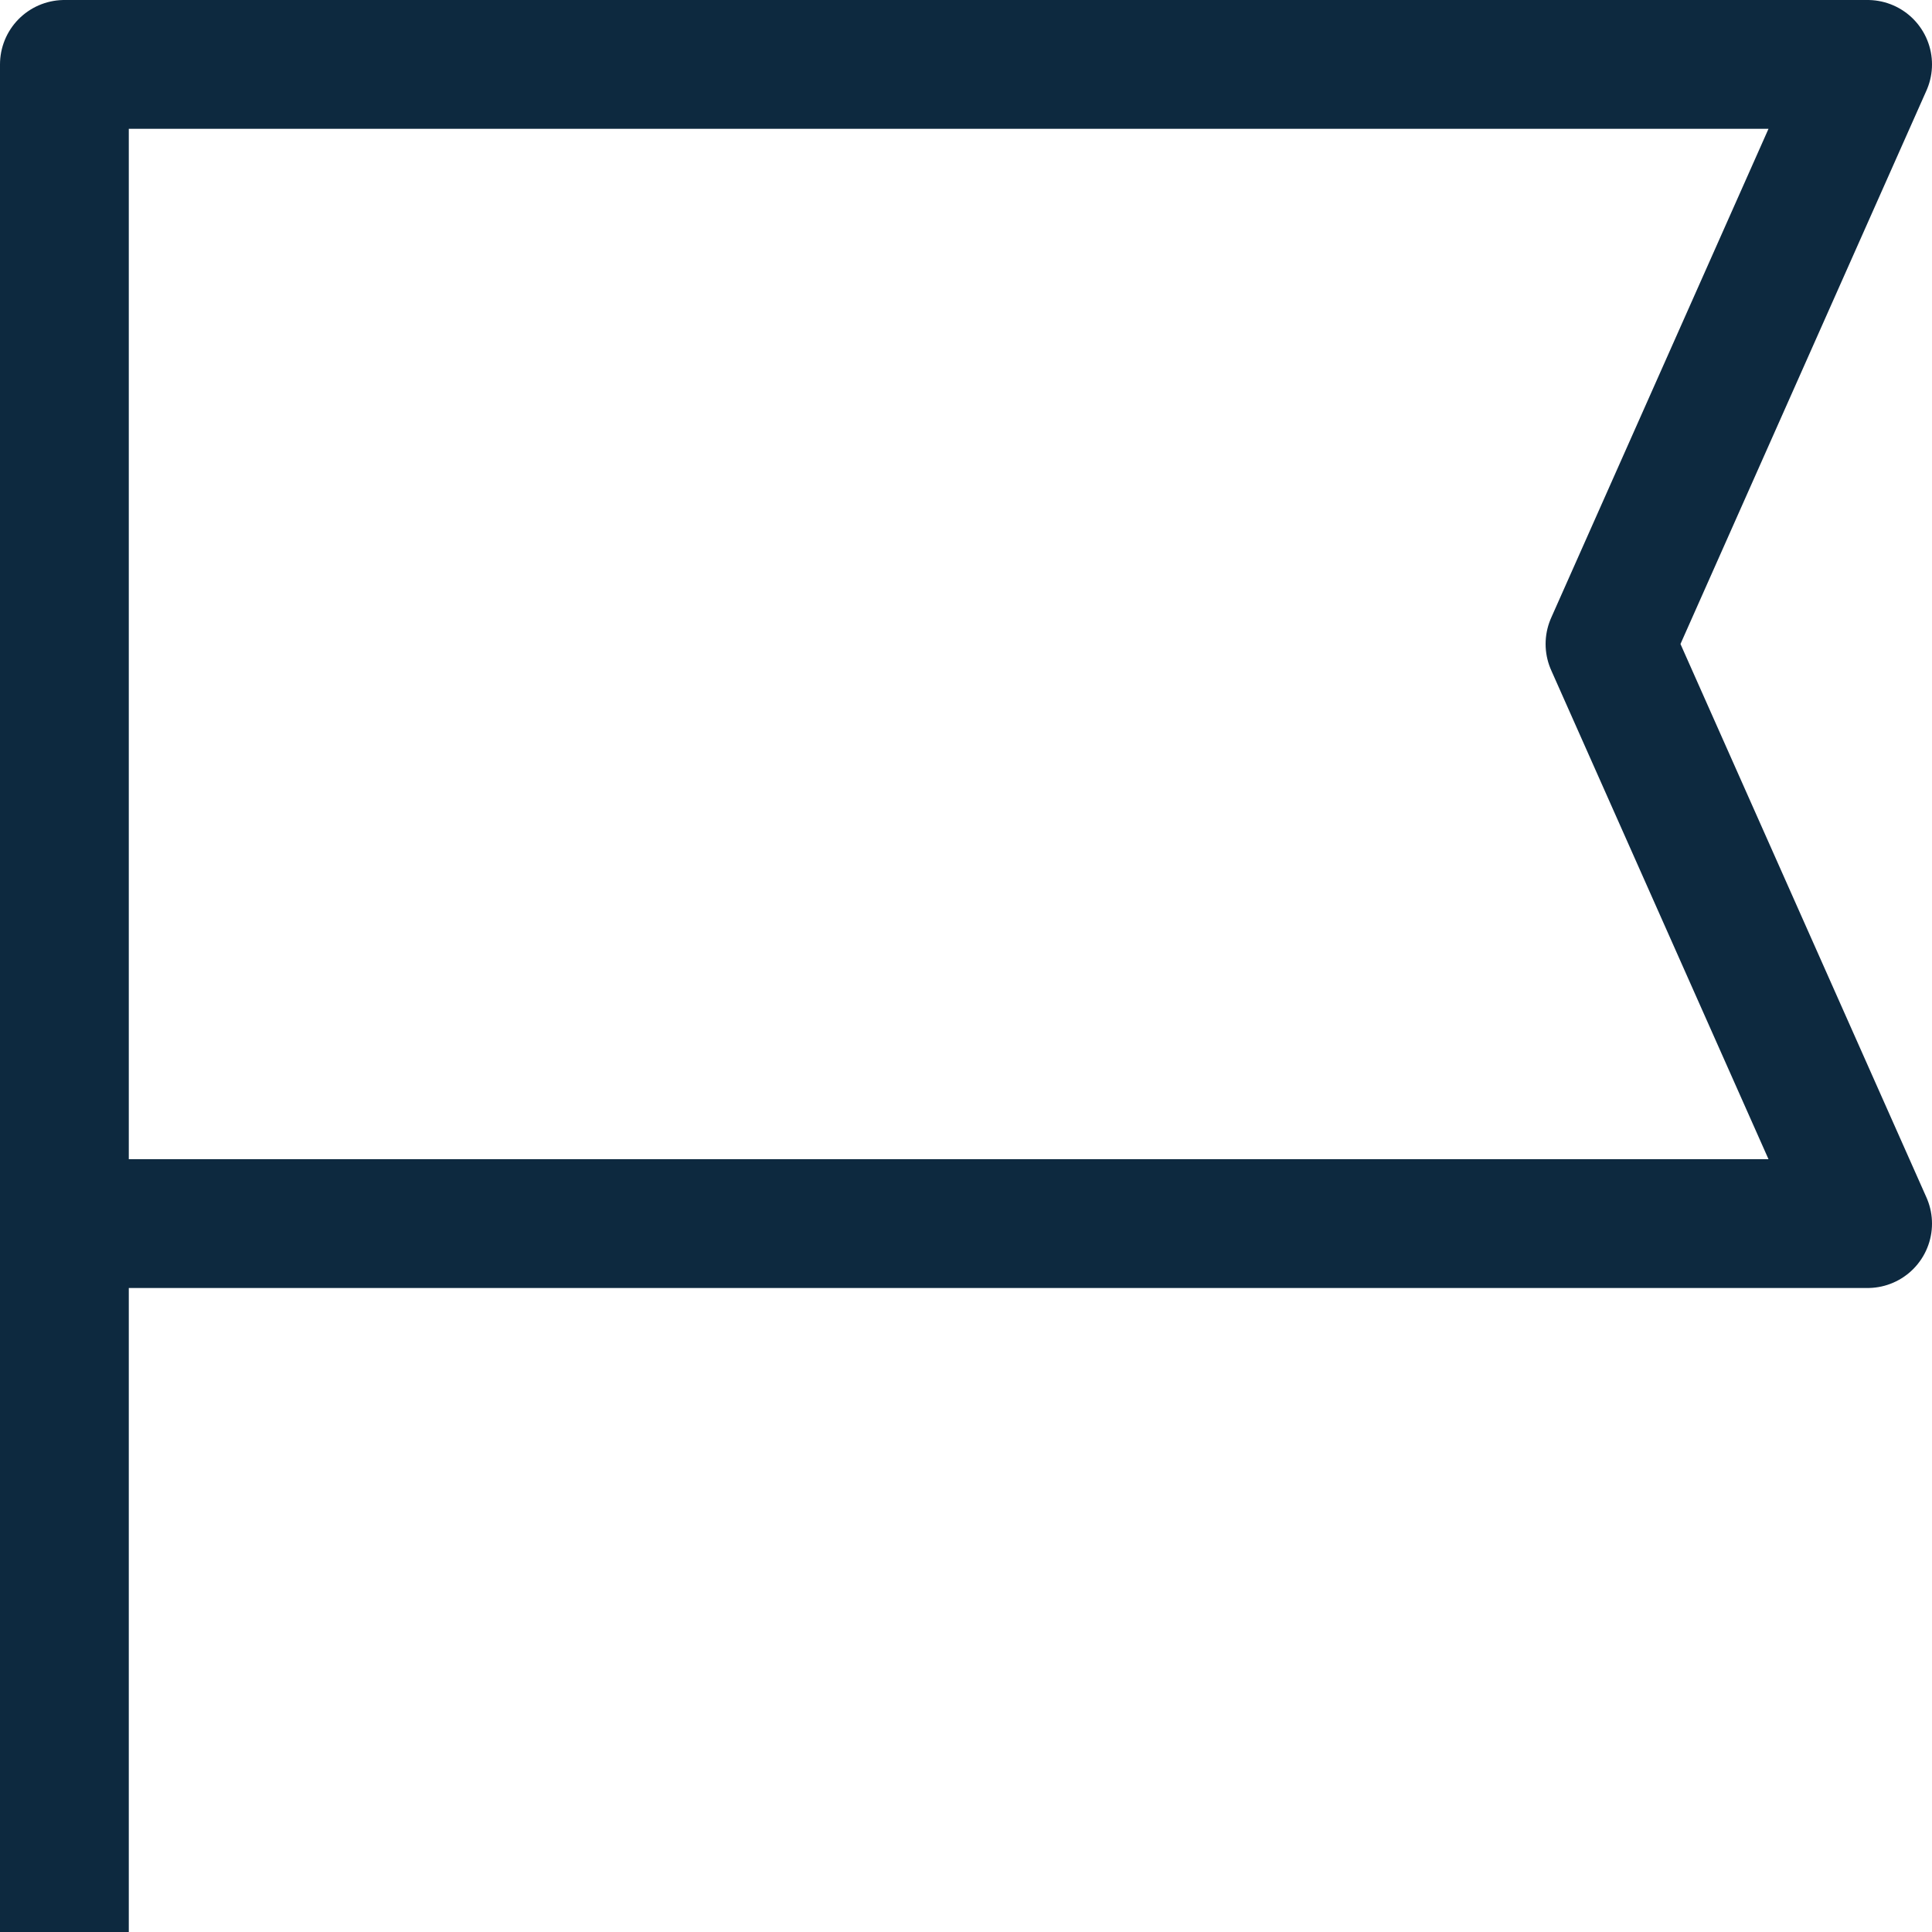 <svg width="30" height="30" viewBox="0 0 30 30" fill="none" xmlns="http://www.w3.org/2000/svg">
<path d="M1 19V1H29L25 10L29 19H1ZM1 19V30" stroke="#0D293F" stroke-width="2" stroke-linejoin="round"/>
</svg>
